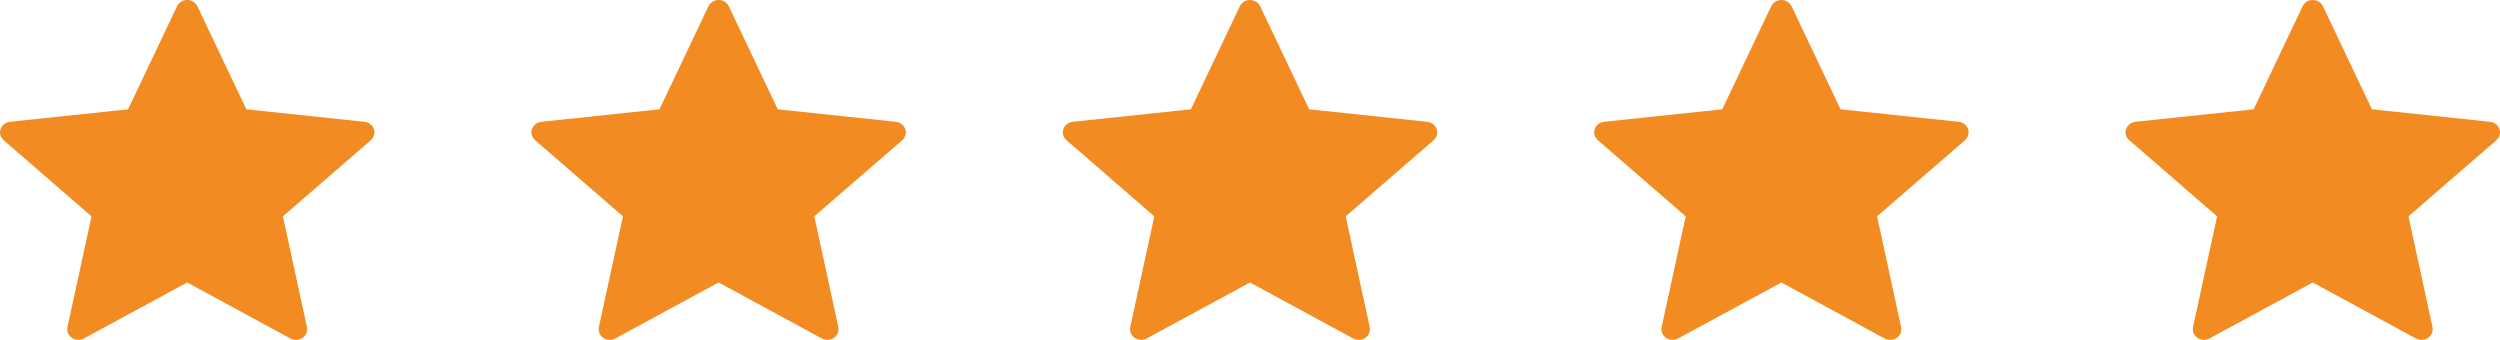 <?xml version="1.0" encoding="UTF-8"?>
<svg width="117.186px" height="15.931px" viewBox="0 0 117.186 15.931" version="1.1" xmlns="http://www.w3.org/2000/svg" xmlns:xlink="http://www.w3.org/1999/xlink">
    <title>Group 7</title>
    <g id="Page-1" stroke="none" stroke-width="1" fill="none" fill-rule="evenodd">
        <g id="Homepage" transform="translate(-1050.92, -6212)" fill="#F18B22" fill-rule="nonzero">
            <g id="Group-8-Copy-2" transform="translate(1004.679, 6157)">
                <g id="Group-7" transform="translate(46.241, 55)">
                    <g id="216411_star_icon" transform="translate(0, 0)">
                        <path d="M6.004,5.124 C6.004,5.124 2.683,5.474 0.468,5.708 C0.268,5.731 0.092,5.858 0.026,6.051 C-0.041,6.244 0.026,6.445 0.173,6.572 C1.819,8.001 4.291,10.141 4.291,10.141 C4.289,10.141 3.613,13.254 3.163,15.331 C3.125,15.519 3.196,15.718 3.369,15.837 C3.54,15.956 3.761,15.958 3.934,15.865 C5.872,14.817 8.775,13.241 8.775,13.241 C8.775,13.241 11.678,14.817 13.613,15.866 C13.79,15.958 14.01,15.956 14.182,15.837 C14.354,15.718 14.426,15.519 14.387,15.332 C13.937,13.254 13.261,10.141 13.261,10.141 C13.261,10.141 15.734,8.001 17.38,6.575 C17.527,6.444 17.592,6.243 17.527,6.051 C17.462,5.859 17.285,5.732 17.085,5.71 C14.87,5.474 11.548,5.124 11.548,5.124 C11.548,5.124 10.171,2.226 9.254,0.294 C9.168,0.121 8.987,8.8817842e-16 8.775,8.8817842e-16 C8.562,8.8817842e-16 8.381,0.122 8.299,0.294 C7.38,2.226 6.004,5.124 6.004,5.124 Z" id="Path"></path>
                    </g>
                    <g id="216411_star_icon-copy" transform="translate(24.909, 0)">
                        <path d="M6.004,5.124 C6.004,5.124 2.683,5.474 0.468,5.708 C0.268,5.731 0.092,5.858 0.026,6.051 C-0.041,6.244 0.026,6.445 0.173,6.572 C1.819,8.001 4.291,10.141 4.291,10.141 C4.289,10.141 3.613,13.254 3.163,15.331 C3.125,15.519 3.196,15.718 3.369,15.837 C3.54,15.956 3.761,15.958 3.934,15.865 C5.872,14.817 8.775,13.241 8.775,13.241 C8.775,13.241 11.678,14.817 13.613,15.866 C13.79,15.958 14.01,15.956 14.182,15.837 C14.354,15.718 14.426,15.519 14.387,15.332 C13.937,13.254 13.261,10.141 13.261,10.141 C13.261,10.141 15.734,8.001 17.38,6.575 C17.527,6.444 17.592,6.243 17.527,6.051 C17.462,5.859 17.285,5.732 17.085,5.71 C14.87,5.474 11.548,5.124 11.548,5.124 C11.548,5.124 10.171,2.226 9.254,0.294 C9.168,0.121 8.987,8.8817842e-16 8.775,8.8817842e-16 C8.562,8.8817842e-16 8.381,0.122 8.299,0.294 C7.38,2.226 6.004,5.124 6.004,5.124 Z" id="Path"></path>
                    </g>
                    <g id="216411_star_icon-copy-2" transform="translate(49.817, 0)">
                        <path d="M6.004,5.124 C6.004,5.124 2.683,5.474 0.468,5.708 C0.268,5.731 0.092,5.858 0.026,6.051 C-0.041,6.244 0.026,6.445 0.173,6.572 C1.819,8.001 4.291,10.141 4.291,10.141 C4.289,10.141 3.613,13.254 3.163,15.331 C3.125,15.519 3.196,15.718 3.369,15.837 C3.54,15.956 3.761,15.958 3.934,15.865 C5.872,14.817 8.775,13.241 8.775,13.241 C8.775,13.241 11.678,14.817 13.613,15.866 C13.79,15.958 14.01,15.956 14.182,15.837 C14.354,15.718 14.426,15.519 14.387,15.332 C13.937,13.254 13.261,10.141 13.261,10.141 C13.261,10.141 15.734,8.001 17.38,6.575 C17.527,6.444 17.592,6.243 17.527,6.051 C17.462,5.859 17.285,5.732 17.085,5.71 C14.87,5.474 11.548,5.124 11.548,5.124 C11.548,5.124 10.171,2.226 9.254,0.294 C9.168,0.121 8.987,8.8817842e-16 8.775,8.8817842e-16 C8.562,8.8817842e-16 8.381,0.122 8.299,0.294 C7.38,2.226 6.004,5.124 6.004,5.124 Z" id="Path"></path>
                    </g>
                    <g id="216411_star_icon-copy-3" transform="translate(74.726, 0)">
                        <path d="M6.004,5.124 C6.004,5.124 2.683,5.474 0.468,5.708 C0.268,5.731 0.092,5.858 0.026,6.051 C-0.041,6.244 0.026,6.445 0.173,6.572 C1.819,8.001 4.291,10.141 4.291,10.141 C4.289,10.141 3.613,13.254 3.163,15.331 C3.125,15.519 3.196,15.718 3.369,15.837 C3.54,15.956 3.761,15.958 3.934,15.865 C5.872,14.817 8.775,13.241 8.775,13.241 C8.775,13.241 11.678,14.817 13.613,15.866 C13.79,15.958 14.01,15.956 14.182,15.837 C14.354,15.718 14.426,15.519 14.387,15.332 C13.937,13.254 13.261,10.141 13.261,10.141 C13.261,10.141 15.734,8.001 17.38,6.575 C17.527,6.444 17.592,6.243 17.527,6.051 C17.462,5.859 17.285,5.732 17.085,5.71 C14.87,5.474 11.548,5.124 11.548,5.124 C11.548,5.124 10.171,2.226 9.254,0.294 C9.168,0.121 8.987,8.8817842e-16 8.775,8.8817842e-16 C8.562,8.8817842e-16 8.381,0.122 8.299,0.294 C7.38,2.226 6.004,5.124 6.004,5.124 Z" id="Path"></path>
                    </g>
                    <g id="216411_star_icon-copy-4" transform="translate(99.634, 0)">
                        <path d="M6.004,5.124 C6.004,5.124 2.683,5.474 0.468,5.708 C0.268,5.731 0.092,5.858 0.026,6.051 C-0.041,6.244 0.026,6.445 0.173,6.572 C1.819,8.001 4.291,10.141 4.291,10.141 C4.289,10.141 3.613,13.254 3.163,15.331 C3.125,15.519 3.196,15.718 3.369,15.837 C3.54,15.956 3.761,15.958 3.934,15.865 C5.872,14.817 8.775,13.241 8.775,13.241 C8.775,13.241 11.678,14.817 13.613,15.866 C13.79,15.958 14.01,15.956 14.182,15.837 C14.354,15.718 14.426,15.519 14.387,15.332 C13.937,13.254 13.261,10.141 13.261,10.141 C13.261,10.141 15.734,8.001 17.38,6.575 C17.527,6.444 17.592,6.243 17.527,6.051 C17.462,5.859 17.285,5.732 17.085,5.71 C14.87,5.474 11.548,5.124 11.548,5.124 C11.548,5.124 10.171,2.226 9.254,0.294 C9.168,0.121 8.987,8.8817842e-16 8.775,8.8817842e-16 C8.562,8.8817842e-16 8.381,0.122 8.299,0.294 C7.38,2.226 6.004,5.124 6.004,5.124 Z" id="Path"></path>
                    </g>
                </g>
            </g>
        </g>
    </g>
</svg>
